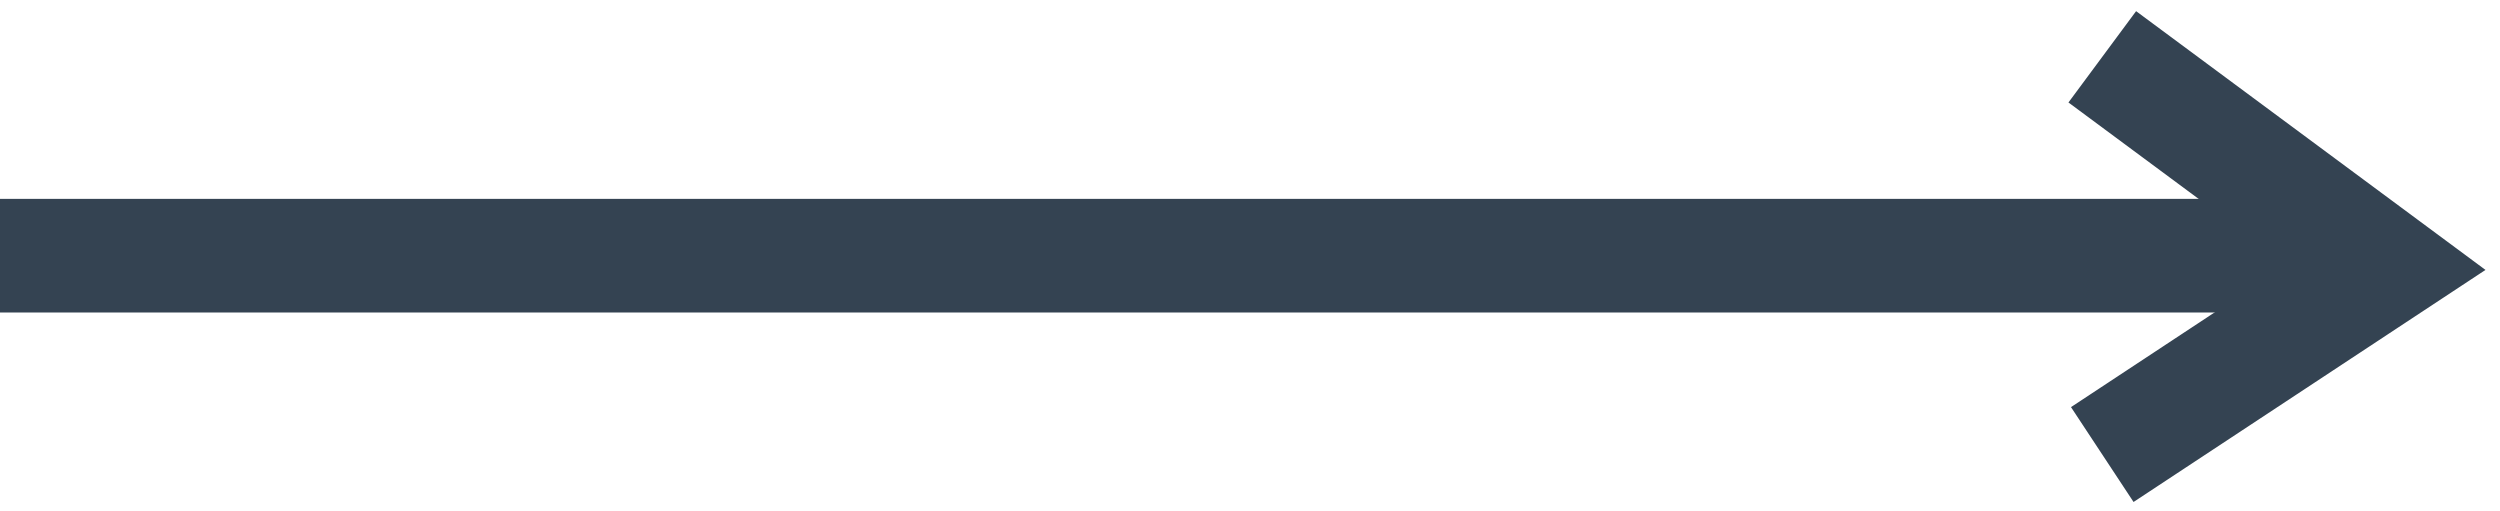 <?xml version="1.0" encoding="UTF-8"?>
<svg width="44px" height="9px" viewBox="0 0 44 9" version="1.1" xmlns="http://www.w3.org/2000/svg" xmlns:xlink="http://www.w3.org/1999/xlink">
    <!-- Generator: Sketch 61 (89581) - https://sketch.com -->
    <title>Arrow</title>
    <desc>Created with Sketch.</desc>
    <g id="2021---Design-Updates" stroke="none" stroke-width="1" fill="none" fill-rule="evenodd">
        <g id="Home-Publications" transform="translate(-1034, -1723)" stroke="#344352" stroke-width="2">
            <g id="Featured-Publications---Block" transform="translate(0, 825)">
                <g id="Arrow" transform="translate(1034, 899)">
                    <line x1="0" y1="3.5" x2="41" y2="3.5" id="Path-7"></line>
                    <polyline id="Path-8" points="37 0 42 3.703 37 7"></polyline>
                </g>
            </g>
        </g>
    </g>
</svg>